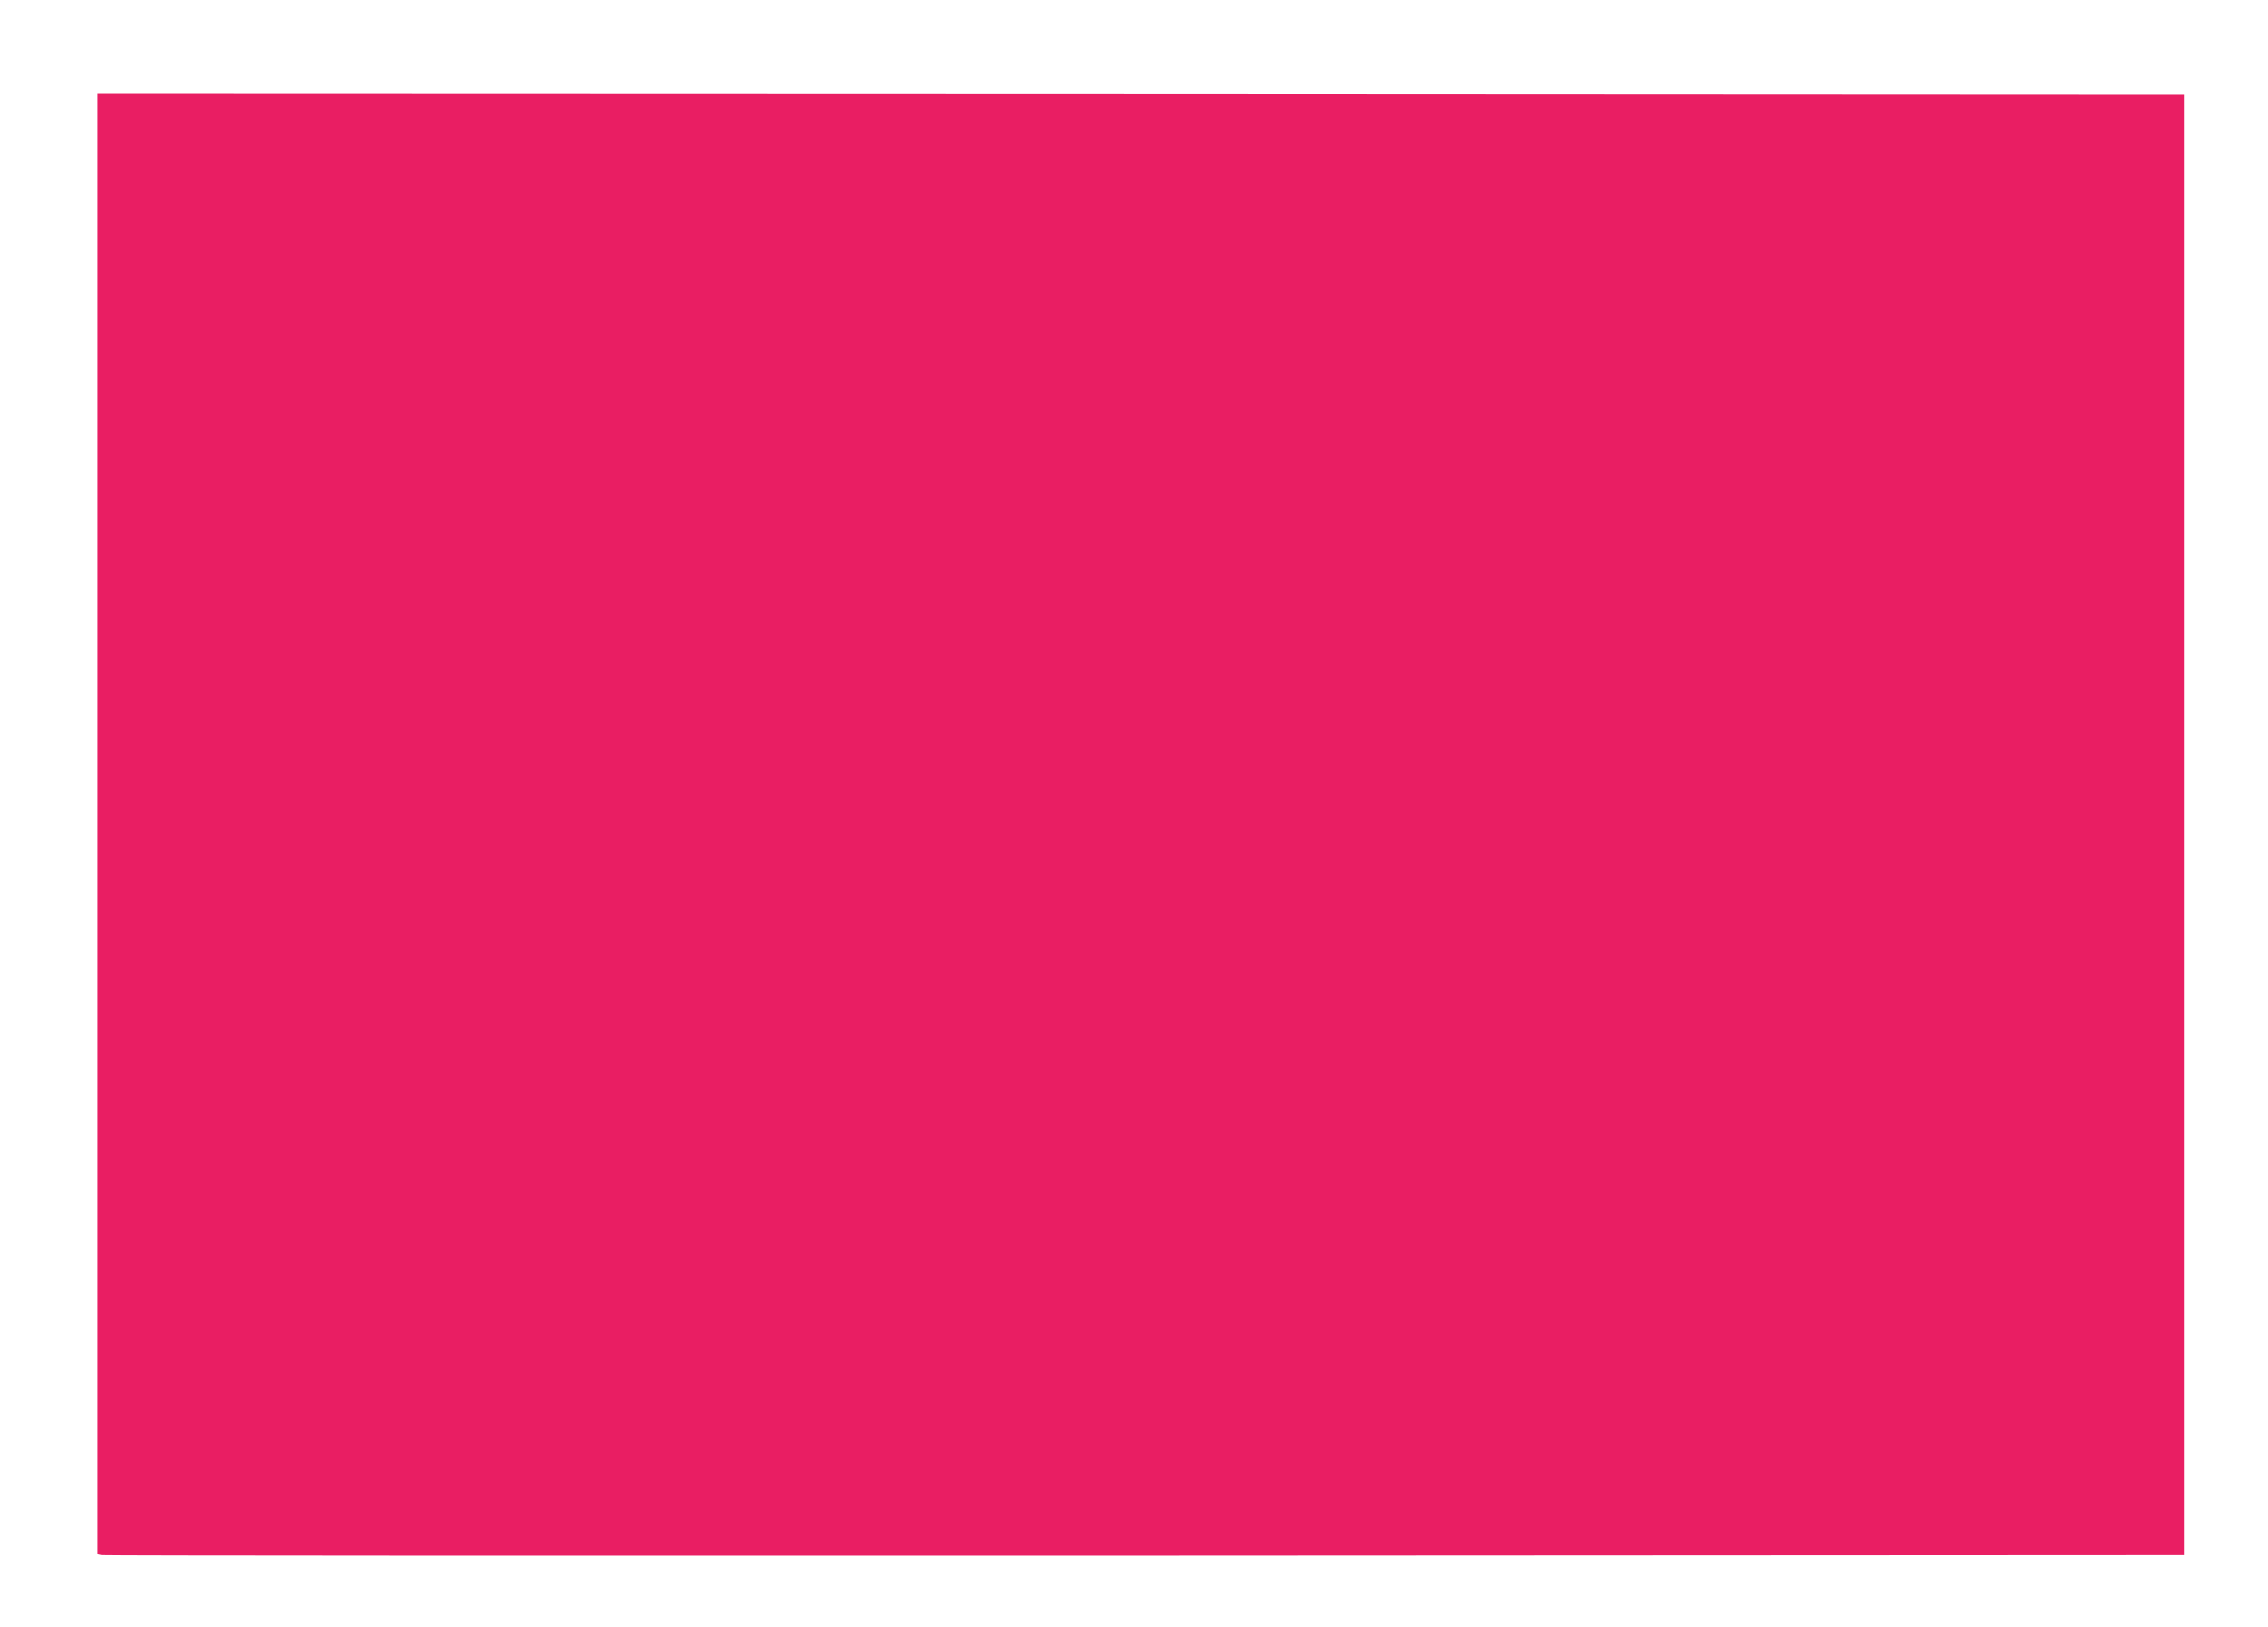 <?xml version="1.0" standalone="no"?>
<!DOCTYPE svg PUBLIC "-//W3C//DTD SVG 20010904//EN"
 "http://www.w3.org/TR/2001/REC-SVG-20010904/DTD/svg10.dtd">
<svg version="1.0" xmlns="http://www.w3.org/2000/svg"
 width="1280pt" height="918pt" viewBox="0 0 1280 918"
 preserveAspectRatio="xMidYMid meet">
<g transform="translate(0,918) scale(0.1,-0.1)"
fill="#e91e63" stroke="none">
<path d="M550 4530 l0 -4120 23 -5 c12 -3 2661 -4 5887 -3 l5865 3 0 4120 0
4120 -5887 3 -5888 2 0 -4120z"/>
</g>
</svg>
